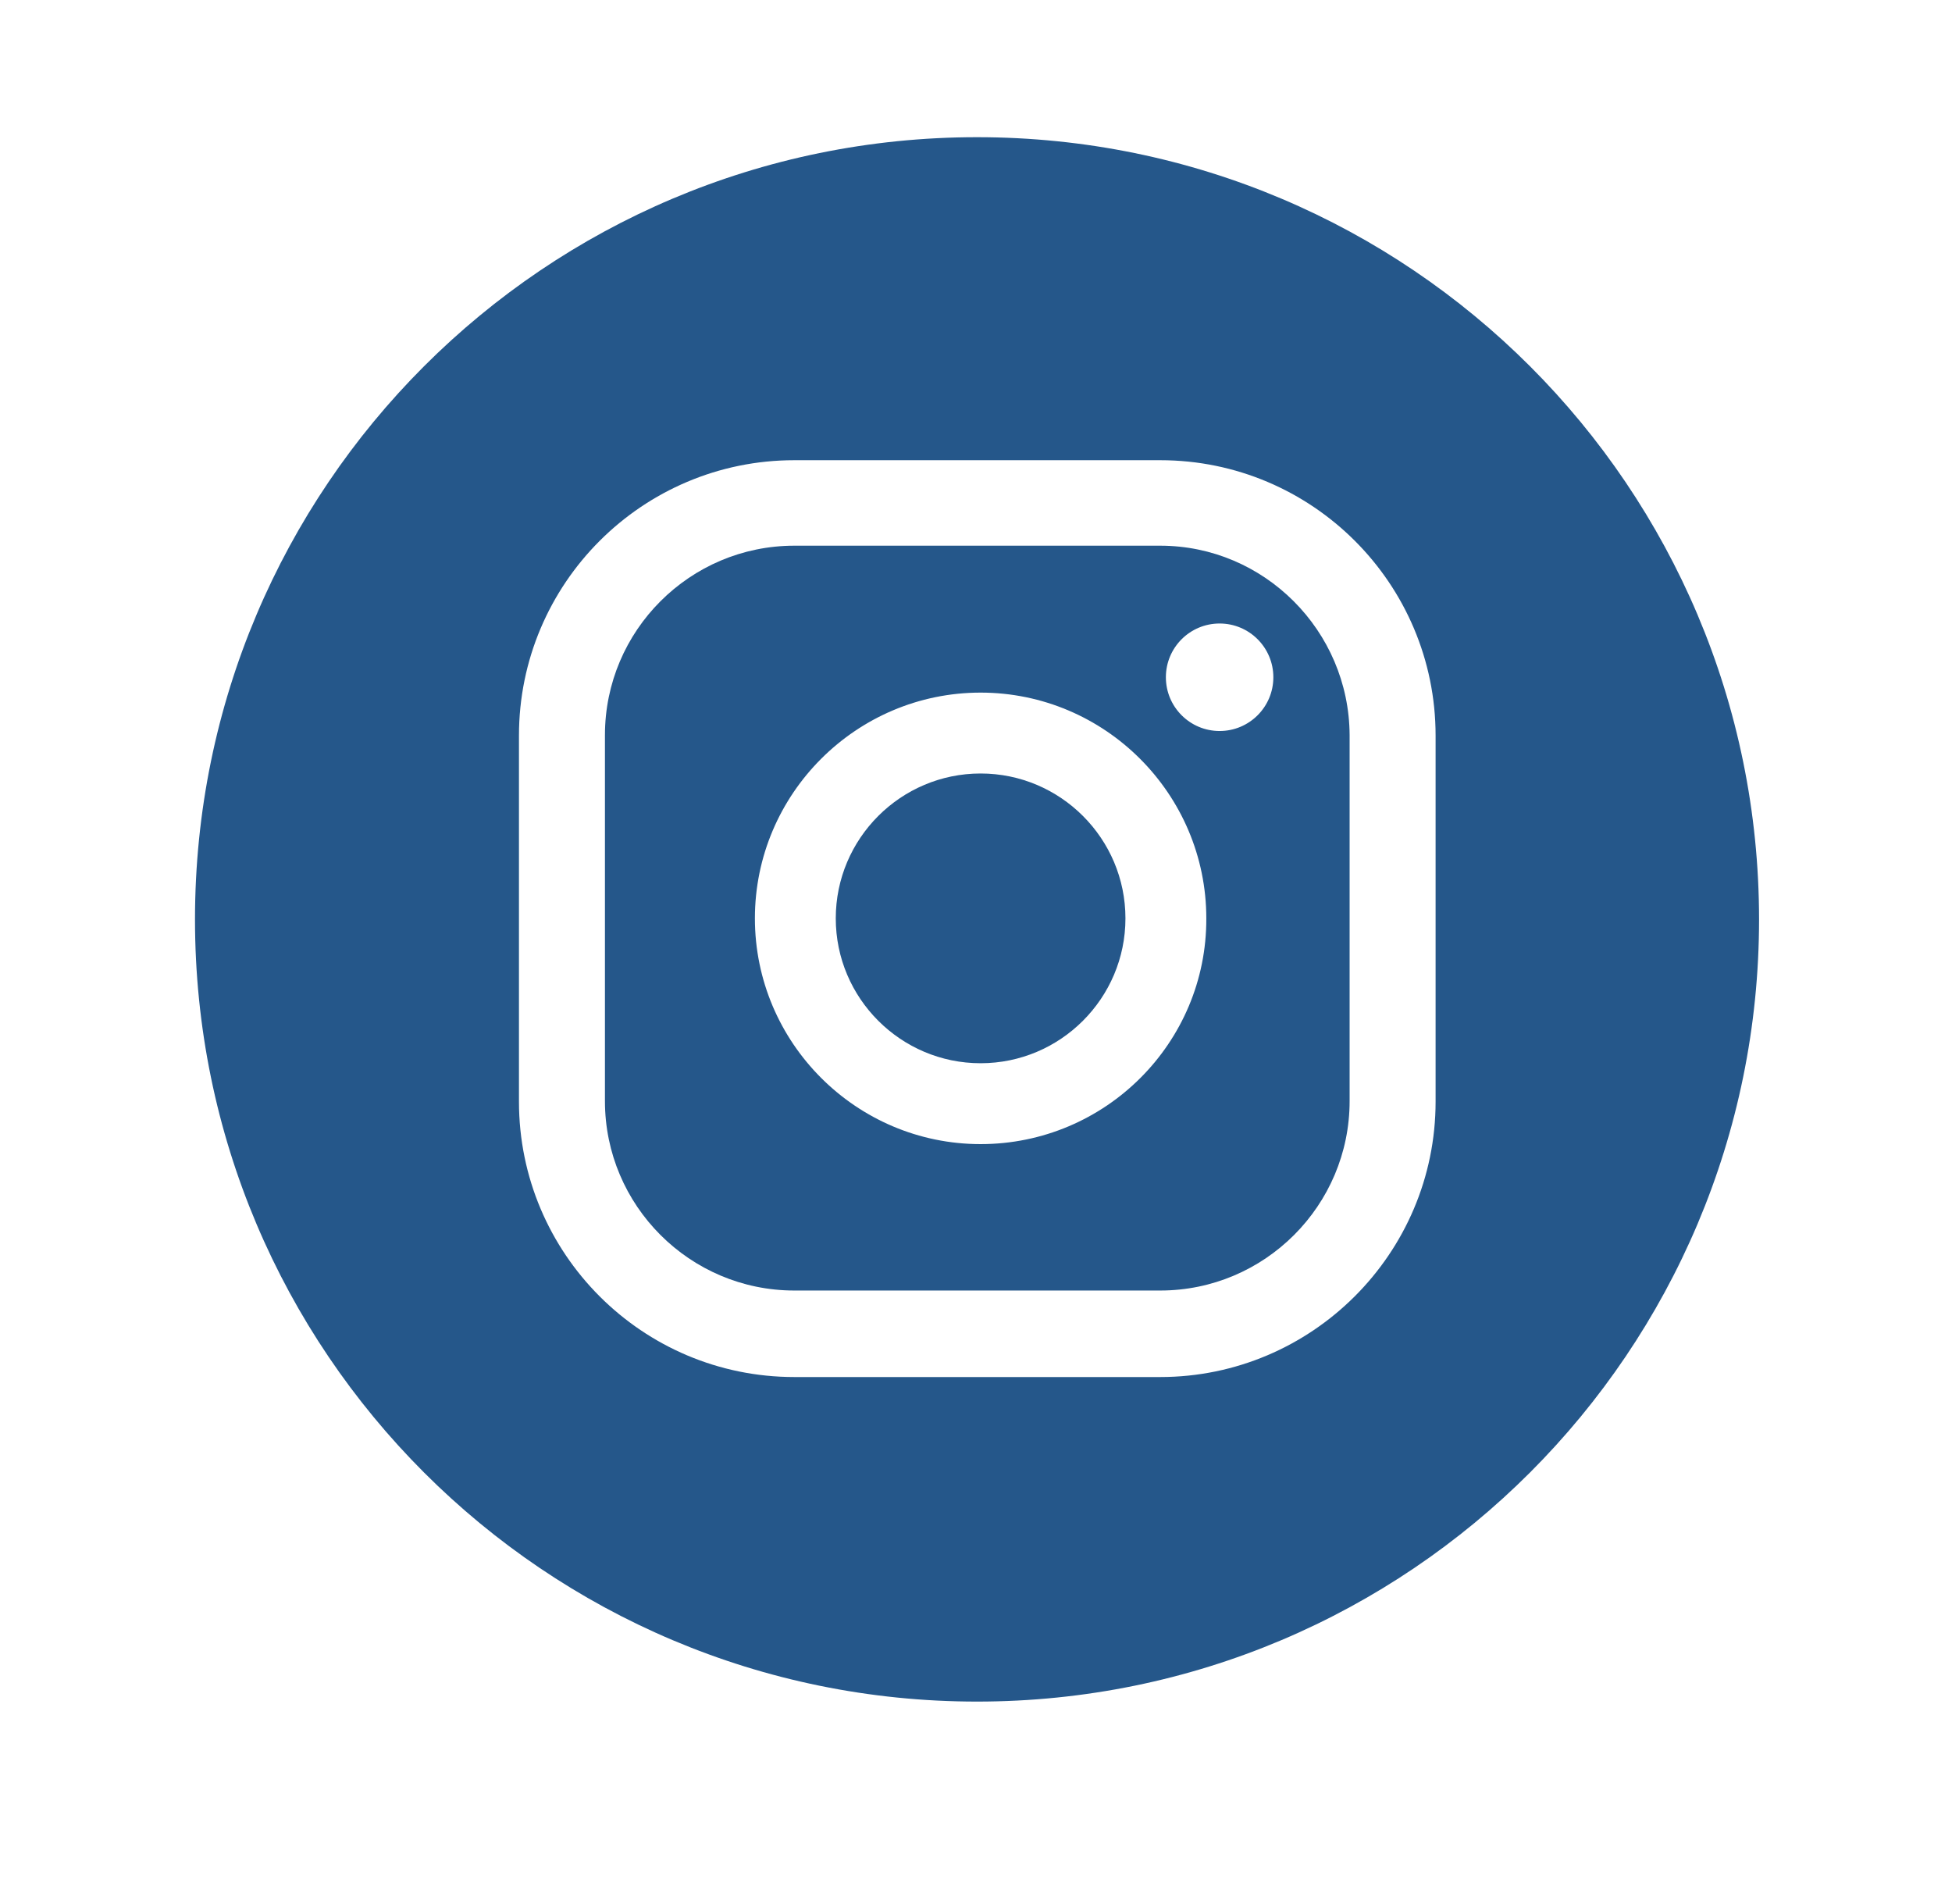 <?xml version="1.0" encoding="utf-8"?>
<!-- Generator: Adobe Illustrator 18.0.0, SVG Export Plug-In . SVG Version: 6.00 Build 0)  -->
<!DOCTYPE svg PUBLIC "-//W3C//DTD SVG 1.1//EN" "http://www.w3.org/Graphics/SVG/1.1/DTD/svg11.dtd">
<svg version="1.1" id="Layer_1" xmlns="http://www.w3.org/2000/svg" xmlns:xlink="http://www.w3.org/1999/xlink" x="0px" y="0px"
	 viewBox="0 0 381.4 372" enable-background="new 0 0 381.4 372" xml:space="preserve">
<g>
	<path fill="#25578A" d="M226.7,106.6h-71.5c-20.4,0-37,16.6-37,37v71.5c0,20.4,16.6,37,37,37h71.5c20.4,0,37-16.6,37-37v-71.5
		C263.6,123.2,247,106.6,226.7,106.6 M191.6,223.5c-24.3,0-44.1-19.8-44.1-44.1c0-24.3,19.8-44.1,44.1-44.1
		c24.3,0,44.1,19.8,44.1,44.1C235.8,203.7,216,223.5,191.6,223.5 M238.3,142.8c-5.8,0-10.5-4.7-10.5-10.5c0-5.8,4.7-10.5,10.5-10.5
		c5.8,0,10.5,4.7,10.5,10.5C248.8,138.1,244.1,142.8,238.3,142.8"/>
	<path fill="#25578A" d="M191.6,151.1c-15.6,0-28.3,12.7-28.3,28.3s12.7,28.3,28.3,28.3c15.6,0,28.3-12.7,28.3-28.3
		S207.2,151.1,191.6,151.1"/>
	<path fill="#25578A" d="M190.9,26.8c-84.4,0-152.8,68.4-152.8,152.8c0,84.4,68.4,152.8,152.8,152.8c84.4,0,152.8-68.4,152.8-152.8
		C343.7,95.2,275.3,26.8,190.9,26.8 M280.5,215.2c0,29.7-24.2,53.8-53.8,53.8h-71.5c-29.7,0-53.8-24.1-53.8-53.8v-71.5
		c0-29.7,24.1-53.8,53.8-53.8h71.5c29.7,0,53.8,24.1,53.8,53.8V215.2z"/>
</g>
</svg>
